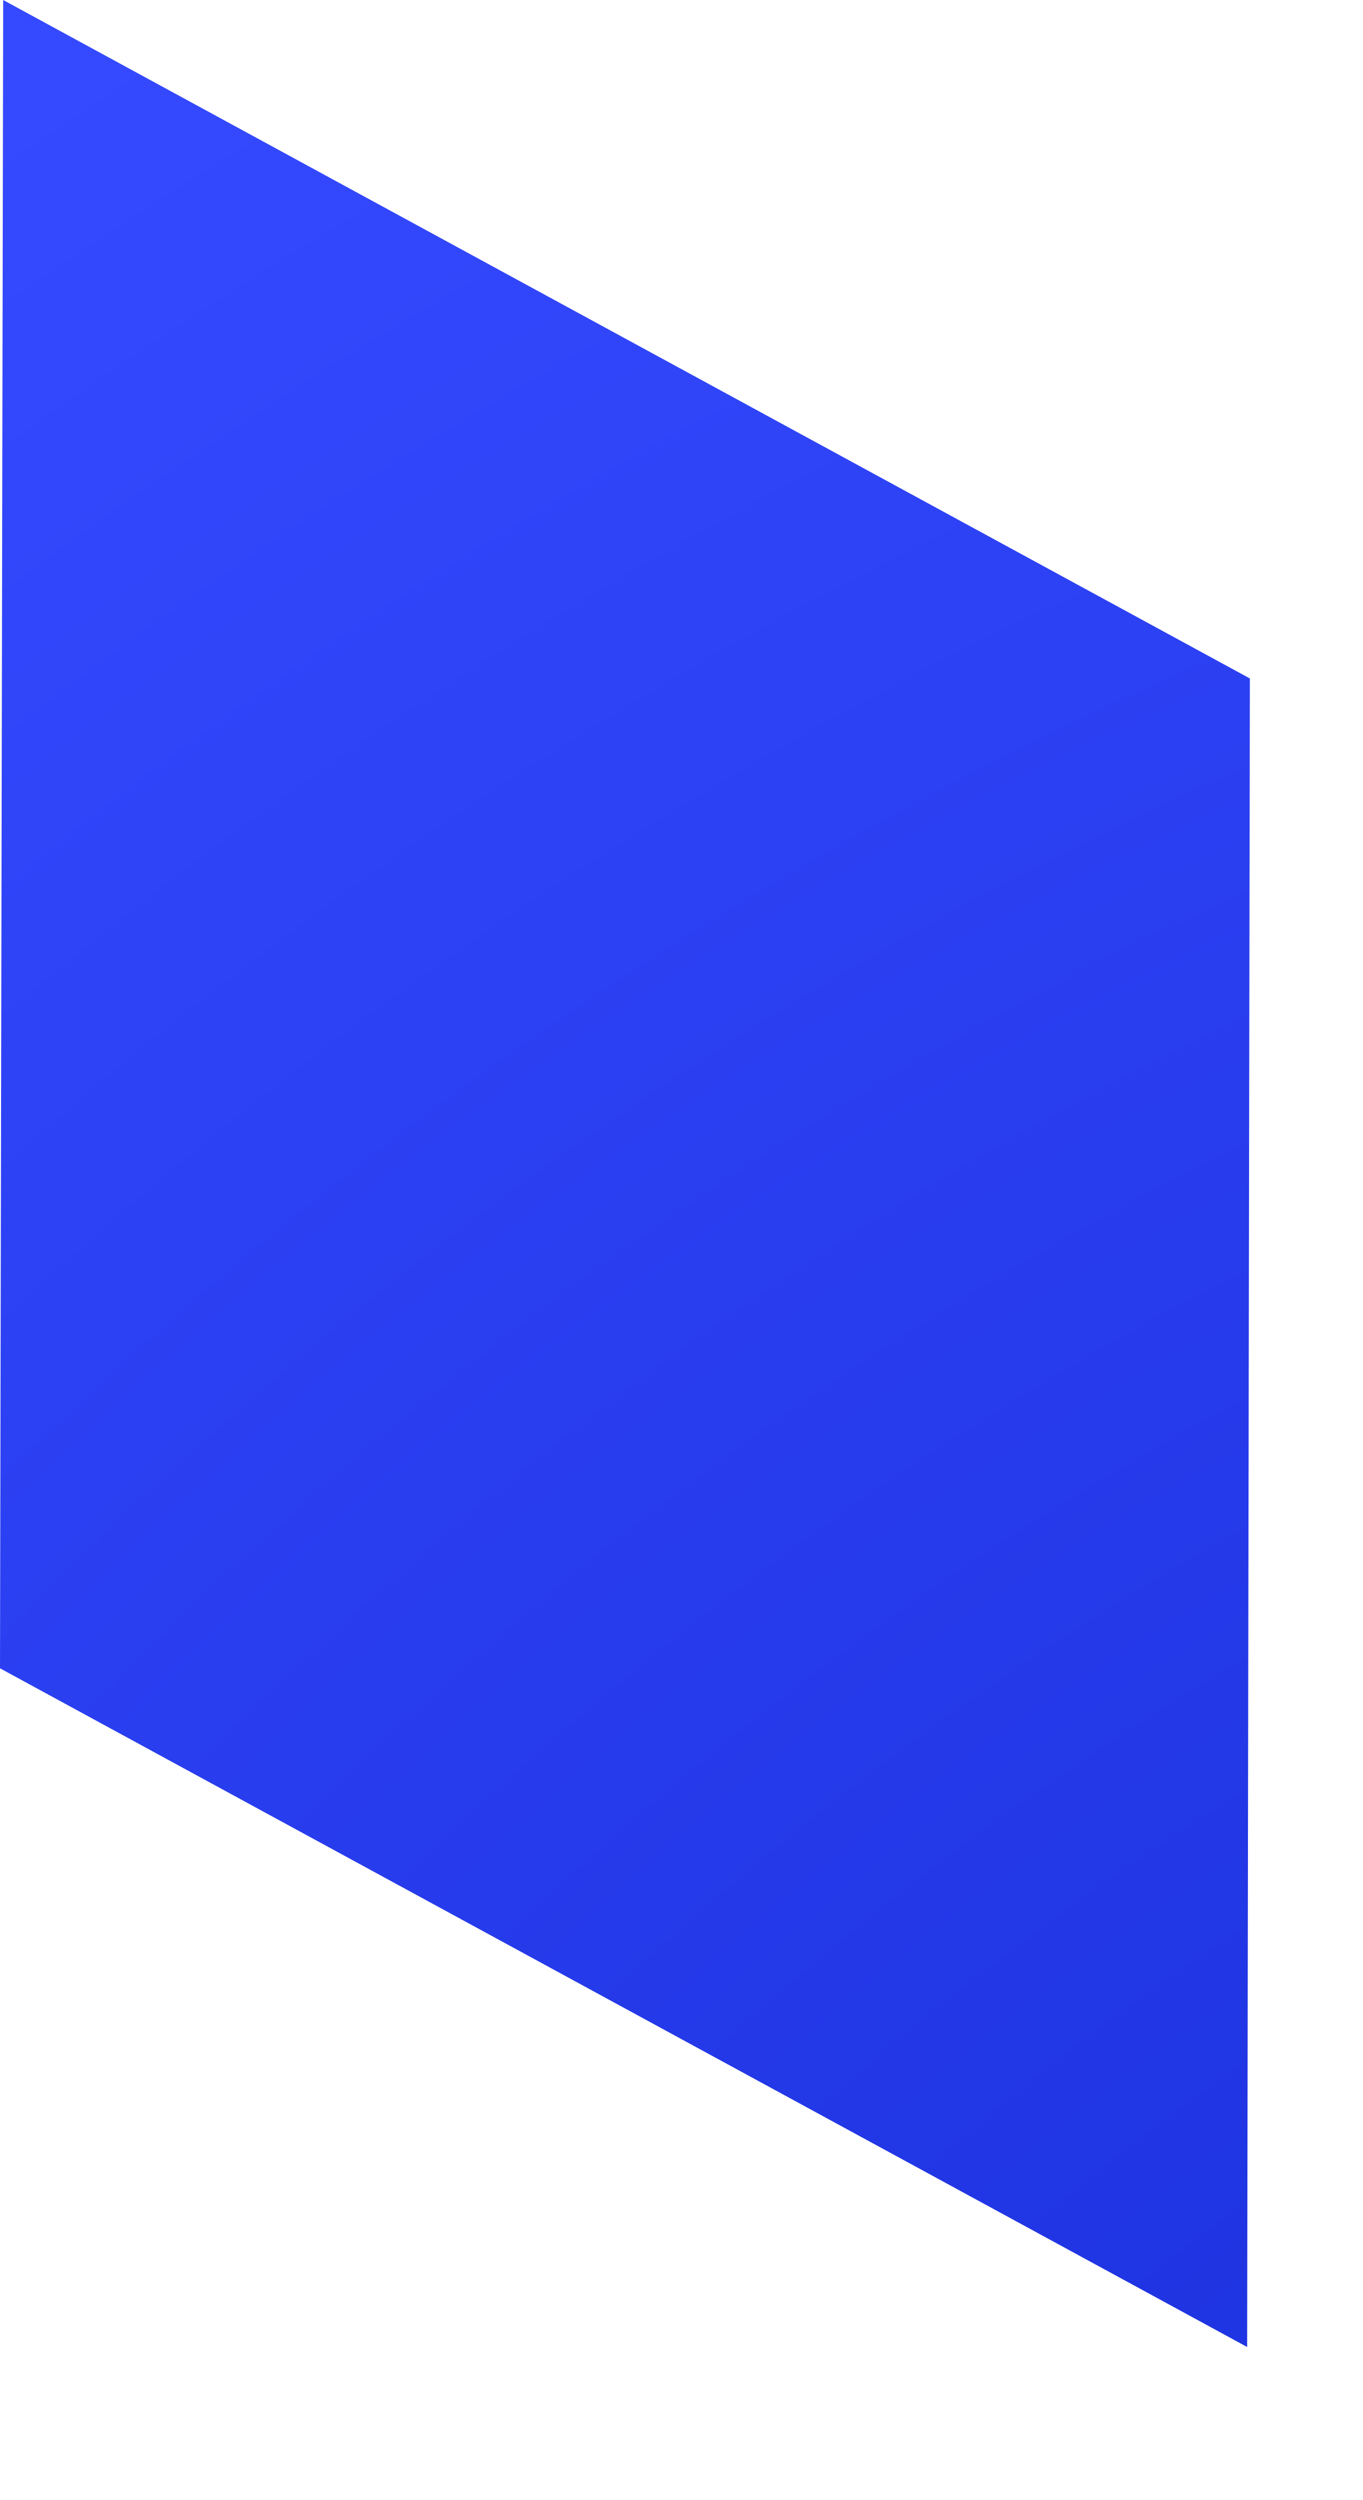 <?xml version="1.0" encoding="utf-8"?>
<svg xmlns="http://www.w3.org/2000/svg" fill="none" height="100%" overflow="visible" preserveAspectRatio="none" style="display: block;" viewBox="0 0 6 11" width="100%">
<path d="M5.49 10.326L0 7.34L0.014 0L5.502 2.985L5.49 10.326Z" fill="url(#paint0_radial_0_573)" id="Vector"/>
<defs>
<radialGradient cx="0" cy="0" gradientTransform="translate(12.957 19.877) scale(23.665 23.665)" gradientUnits="userSpaceOnUse" id="paint0_radial_0_573" r="1">
<stop stop-color="#091DC4"/>
<stop offset="1" stop-color="#354AFF"/>
</radialGradient>
</defs>
</svg>